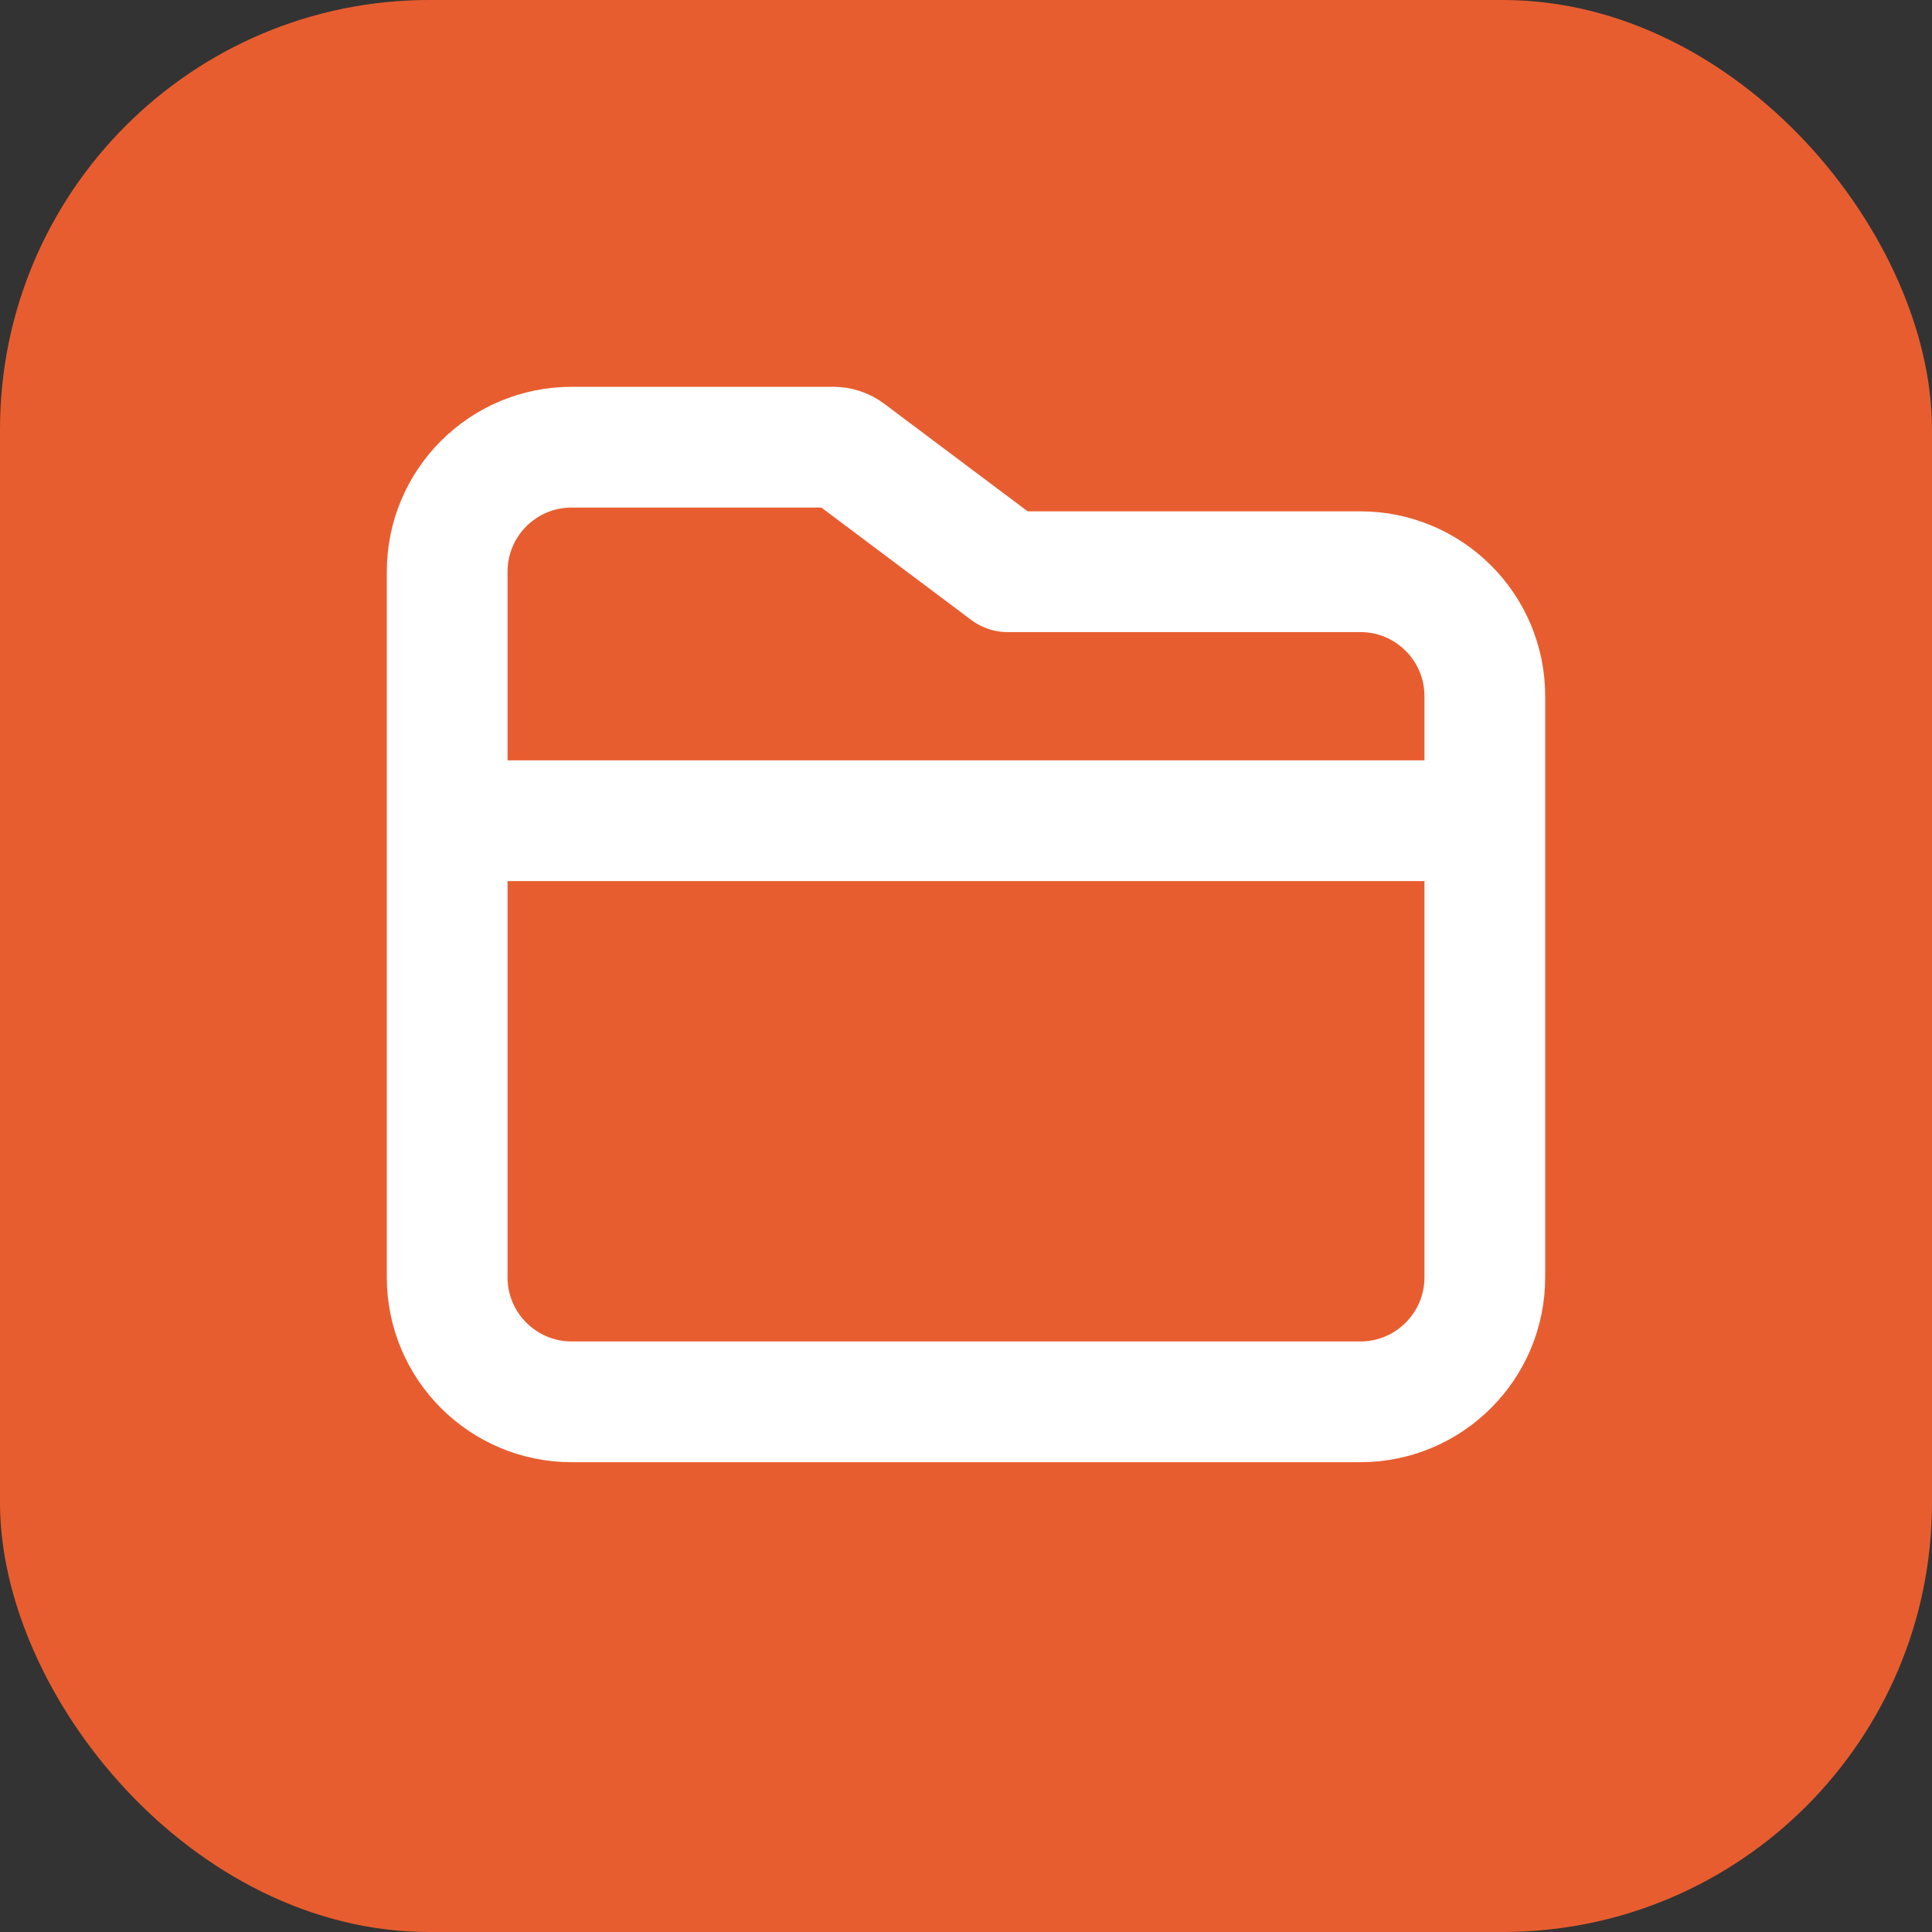 <svg width="24" height="24" viewBox="0 0 24 24" fill="none" xmlns="http://www.w3.org/2000/svg">
  <rect x="0" y="0" width="24" height="24" fill="#333333" stroke="none"/>
  <rect width="24" height="24" rx="5.333" fill="#E85D2F" />
  <path
    d="M5.812 10.195L18.188 10.195M16.898 17.414H7.102C6.247 17.414 5.555 16.721 5.555 15.867L5.555 7.102C5.555 6.247 6.247 5.555 7.102 5.555L10.35 5.555C10.417 5.555 10.482 5.576 10.536 5.617L12.516 7.102L16.898 7.102C17.753 7.102 18.445 7.794 18.445 8.648V15.867C18.445 16.721 17.753 17.414 16.898 17.414Z"
    stroke="white" stroke-width="1.5" stroke-linejoin="round" />
</svg>